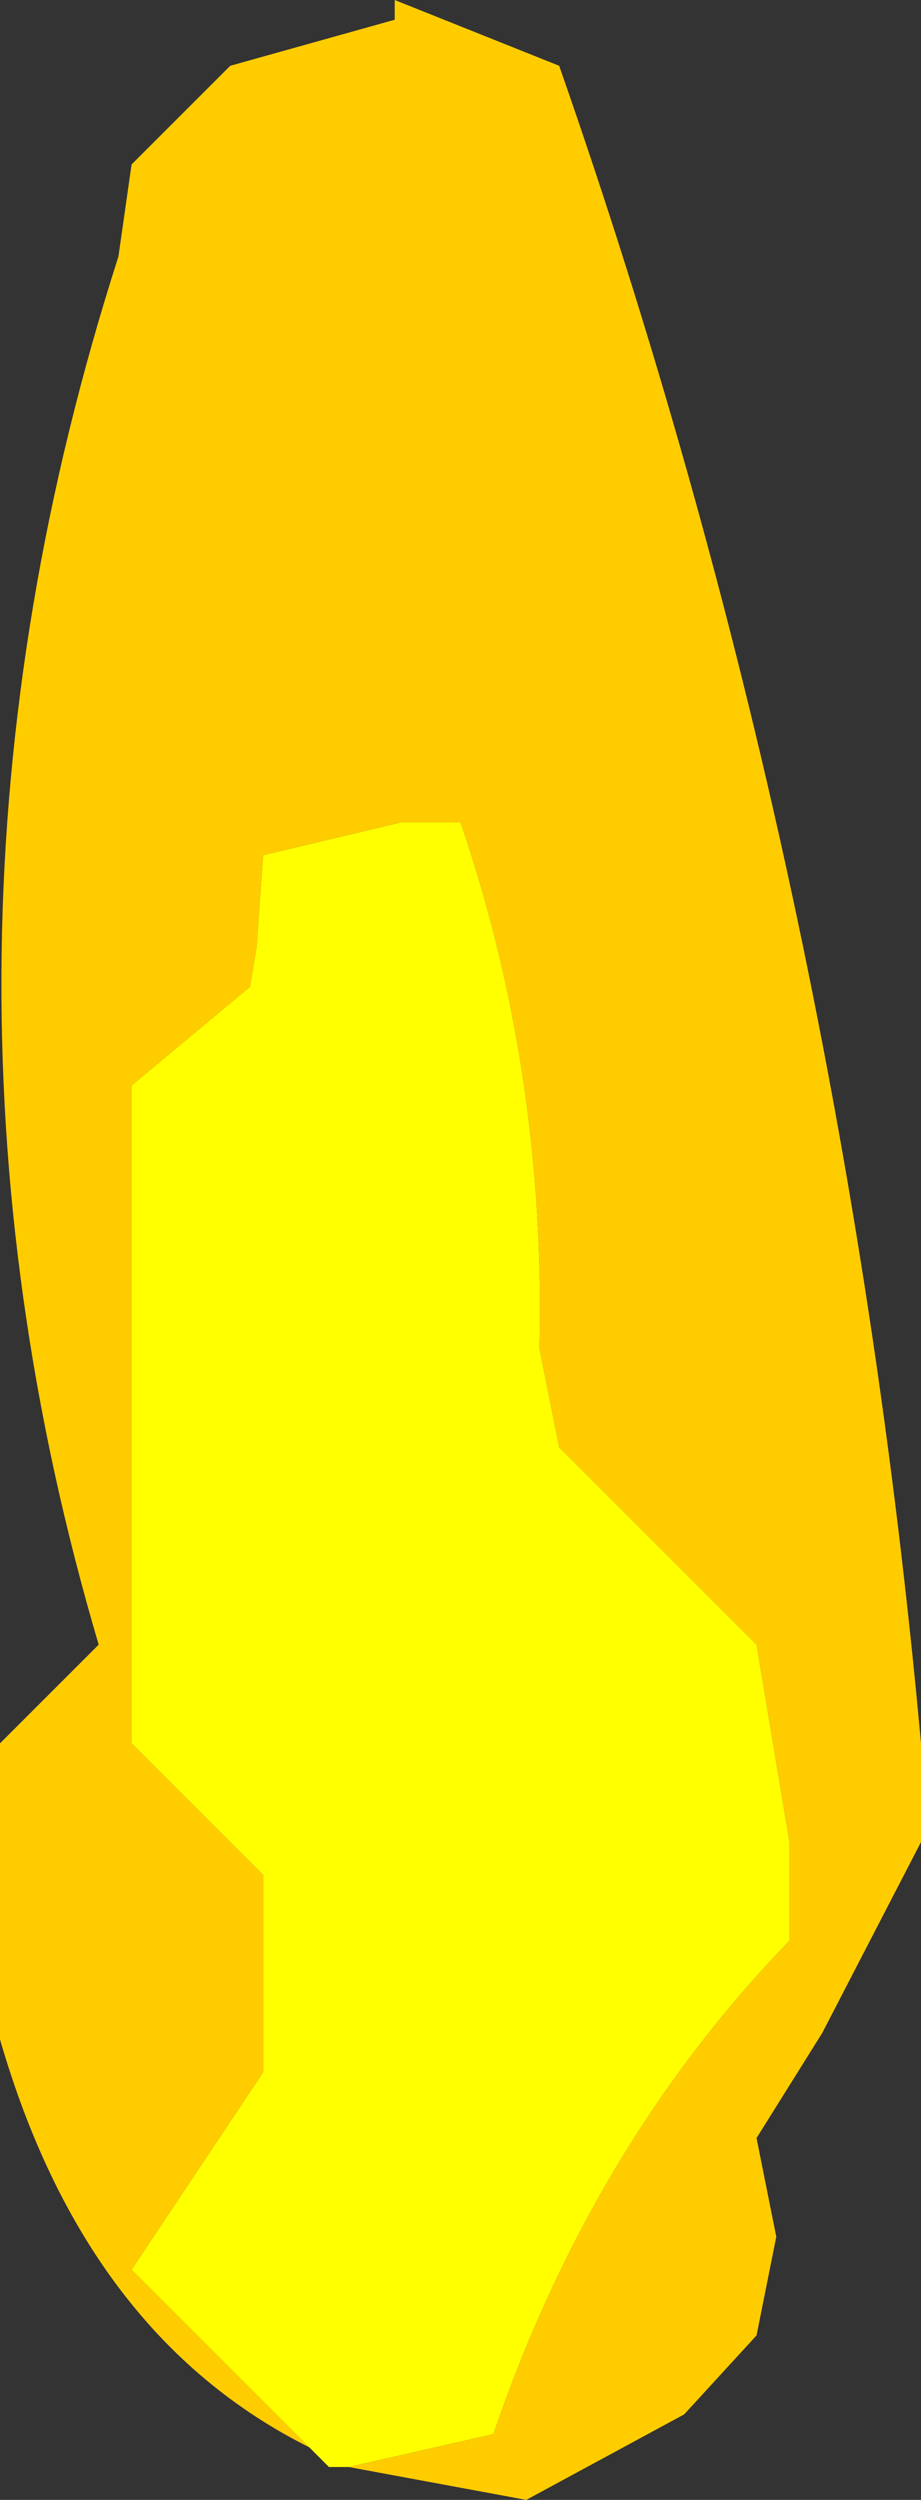 <?xml version="1.0" encoding="UTF-8" standalone="no"?>
<svg xmlns:xlink="http://www.w3.org/1999/xlink" height="19.0px" width="7.0px" xmlns="http://www.w3.org/2000/svg">
  <rect width="100%" height="100%" fill="#333333" stroke="none"/>
  <g transform="matrix(1.0, 0.0, 0.0, 1.0, -211.95, -84.0)">
    <path d="M214.3 102.6 Q212.6 101.75 211.95 99.5 L211.95 98.75 211.95 97.25 212.7 96.5 Q211.15 91.25 212.85 85.95 L212.95 85.25 213.7 84.5 214.95 84.15 214.95 84.0 216.2 84.5 Q218.35 90.65 218.95 97.25 L218.95 98.0 218.2 99.45 217.7 100.25 217.85 101.0 217.7 101.75 217.15 102.35 215.95 103.0 214.6 102.75 215.7 102.5 Q216.45 100.3 217.95 98.75 L217.95 98.0 217.7 96.5 216.2 95.0 216.05 94.25 Q216.1 92.15 215.45 90.25 L215.0 90.25 213.95 90.5 213.9 91.2 213.85 91.5 212.95 92.25 212.95 92.75 212.95 93.0 212.95 93.5 212.95 94.5 212.95 97.25 213.95 98.25 213.95 99.75 212.95 101.25 214.3 102.6" fill="#ffcc00" fill-rule="evenodd" stroke="none"/>
    <path d="M214.6 102.75 L214.45 102.75 214.3 102.6 212.95 101.25 213.95 99.75 213.95 98.25 212.95 97.25 212.95 94.5 212.95 93.5 212.95 93.0 212.95 92.75 212.95 92.25 213.85 91.5 213.9 91.2 213.95 90.5 215.0 90.25 215.45 90.25 Q216.1 92.15 216.05 94.25 L216.2 95.0 217.7 96.5 217.95 98.0 217.95 98.75 Q216.45 100.3 215.7 102.5 L214.6 102.75" fill="#ffff00" fill-rule="evenodd" stroke="none"/>
  </g>
</svg>
